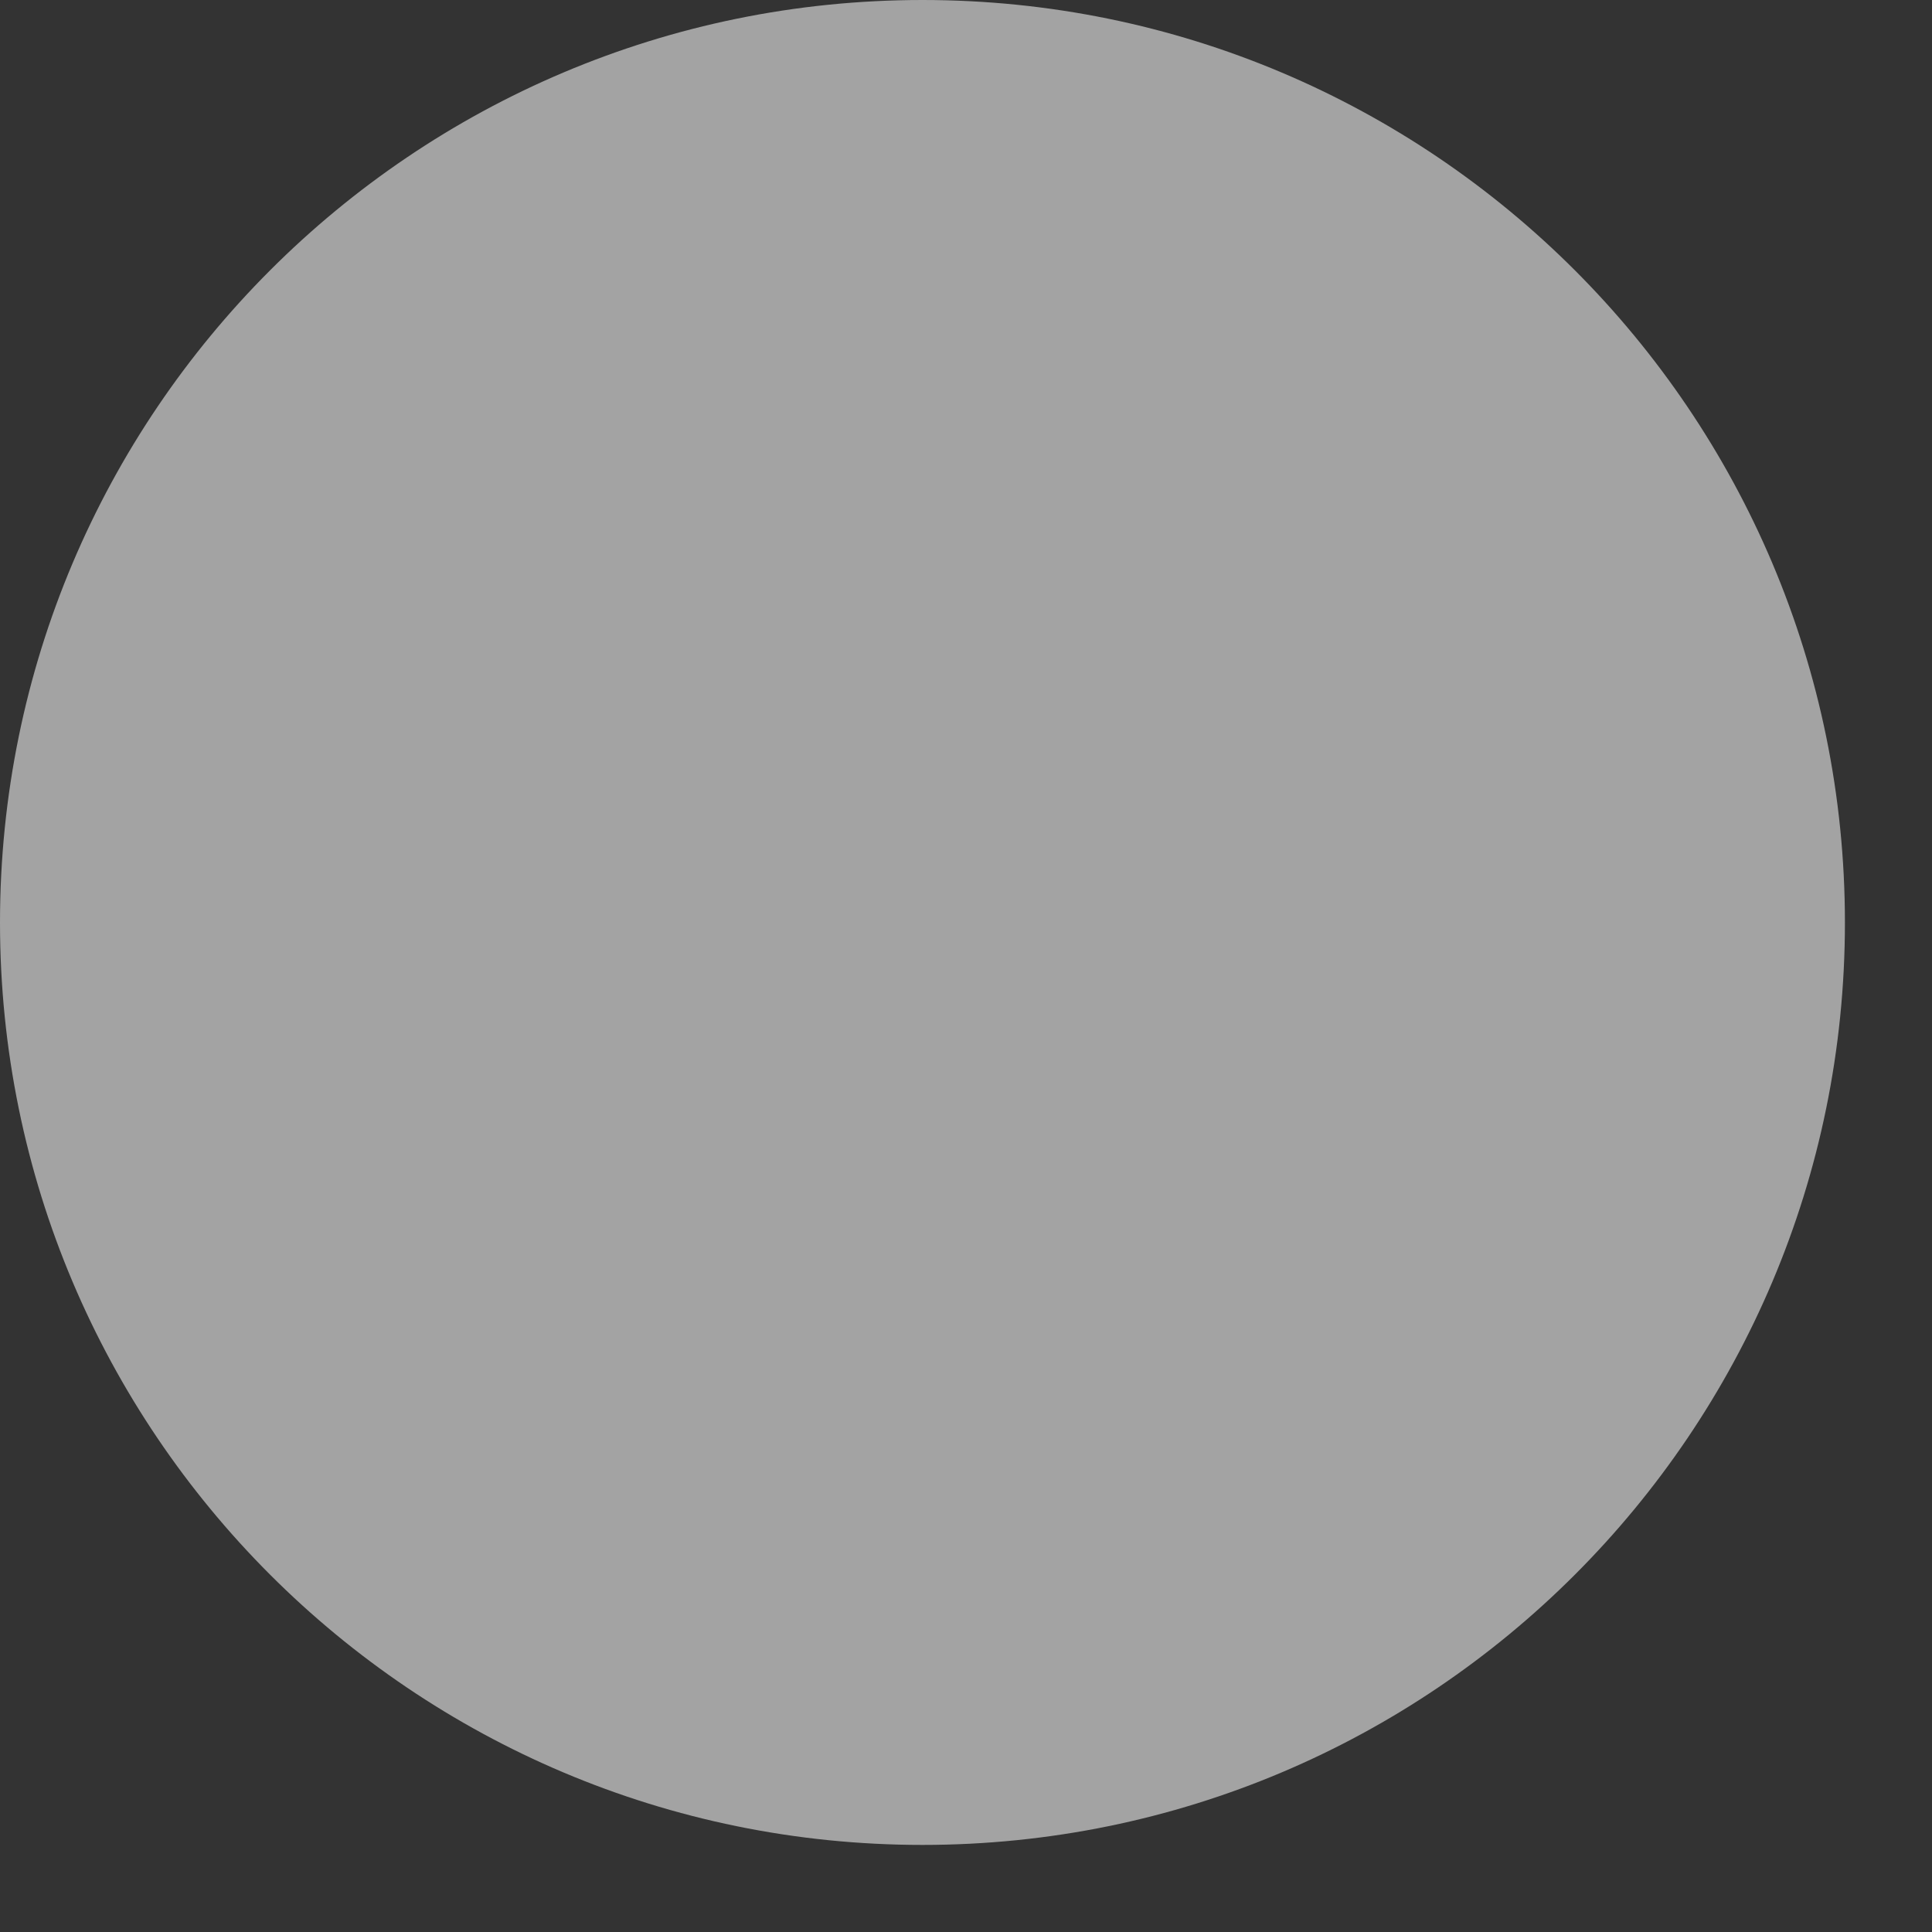<?xml version="1.0" encoding="utf-8"?>
<svg xmlns="http://www.w3.org/2000/svg" fill="none" height="100%" overflow="visible" preserveAspectRatio="none" style="display: block;" viewBox="0 0 14 14" width="100%">
<rect x="0" y="0" width="14" height="14" fill="#333333" stroke="none"/>
<path d="M6.685 13.369C10.377 13.369 13.369 10.377 13.369 6.685C13.369 2.993 10.377 0 6.685 0C2.993 0 0 2.993 0 6.685C0 10.377 2.993 13.369 6.685 13.369Z" fill="white" id="Vector" opacity="0.55"/>
</svg>